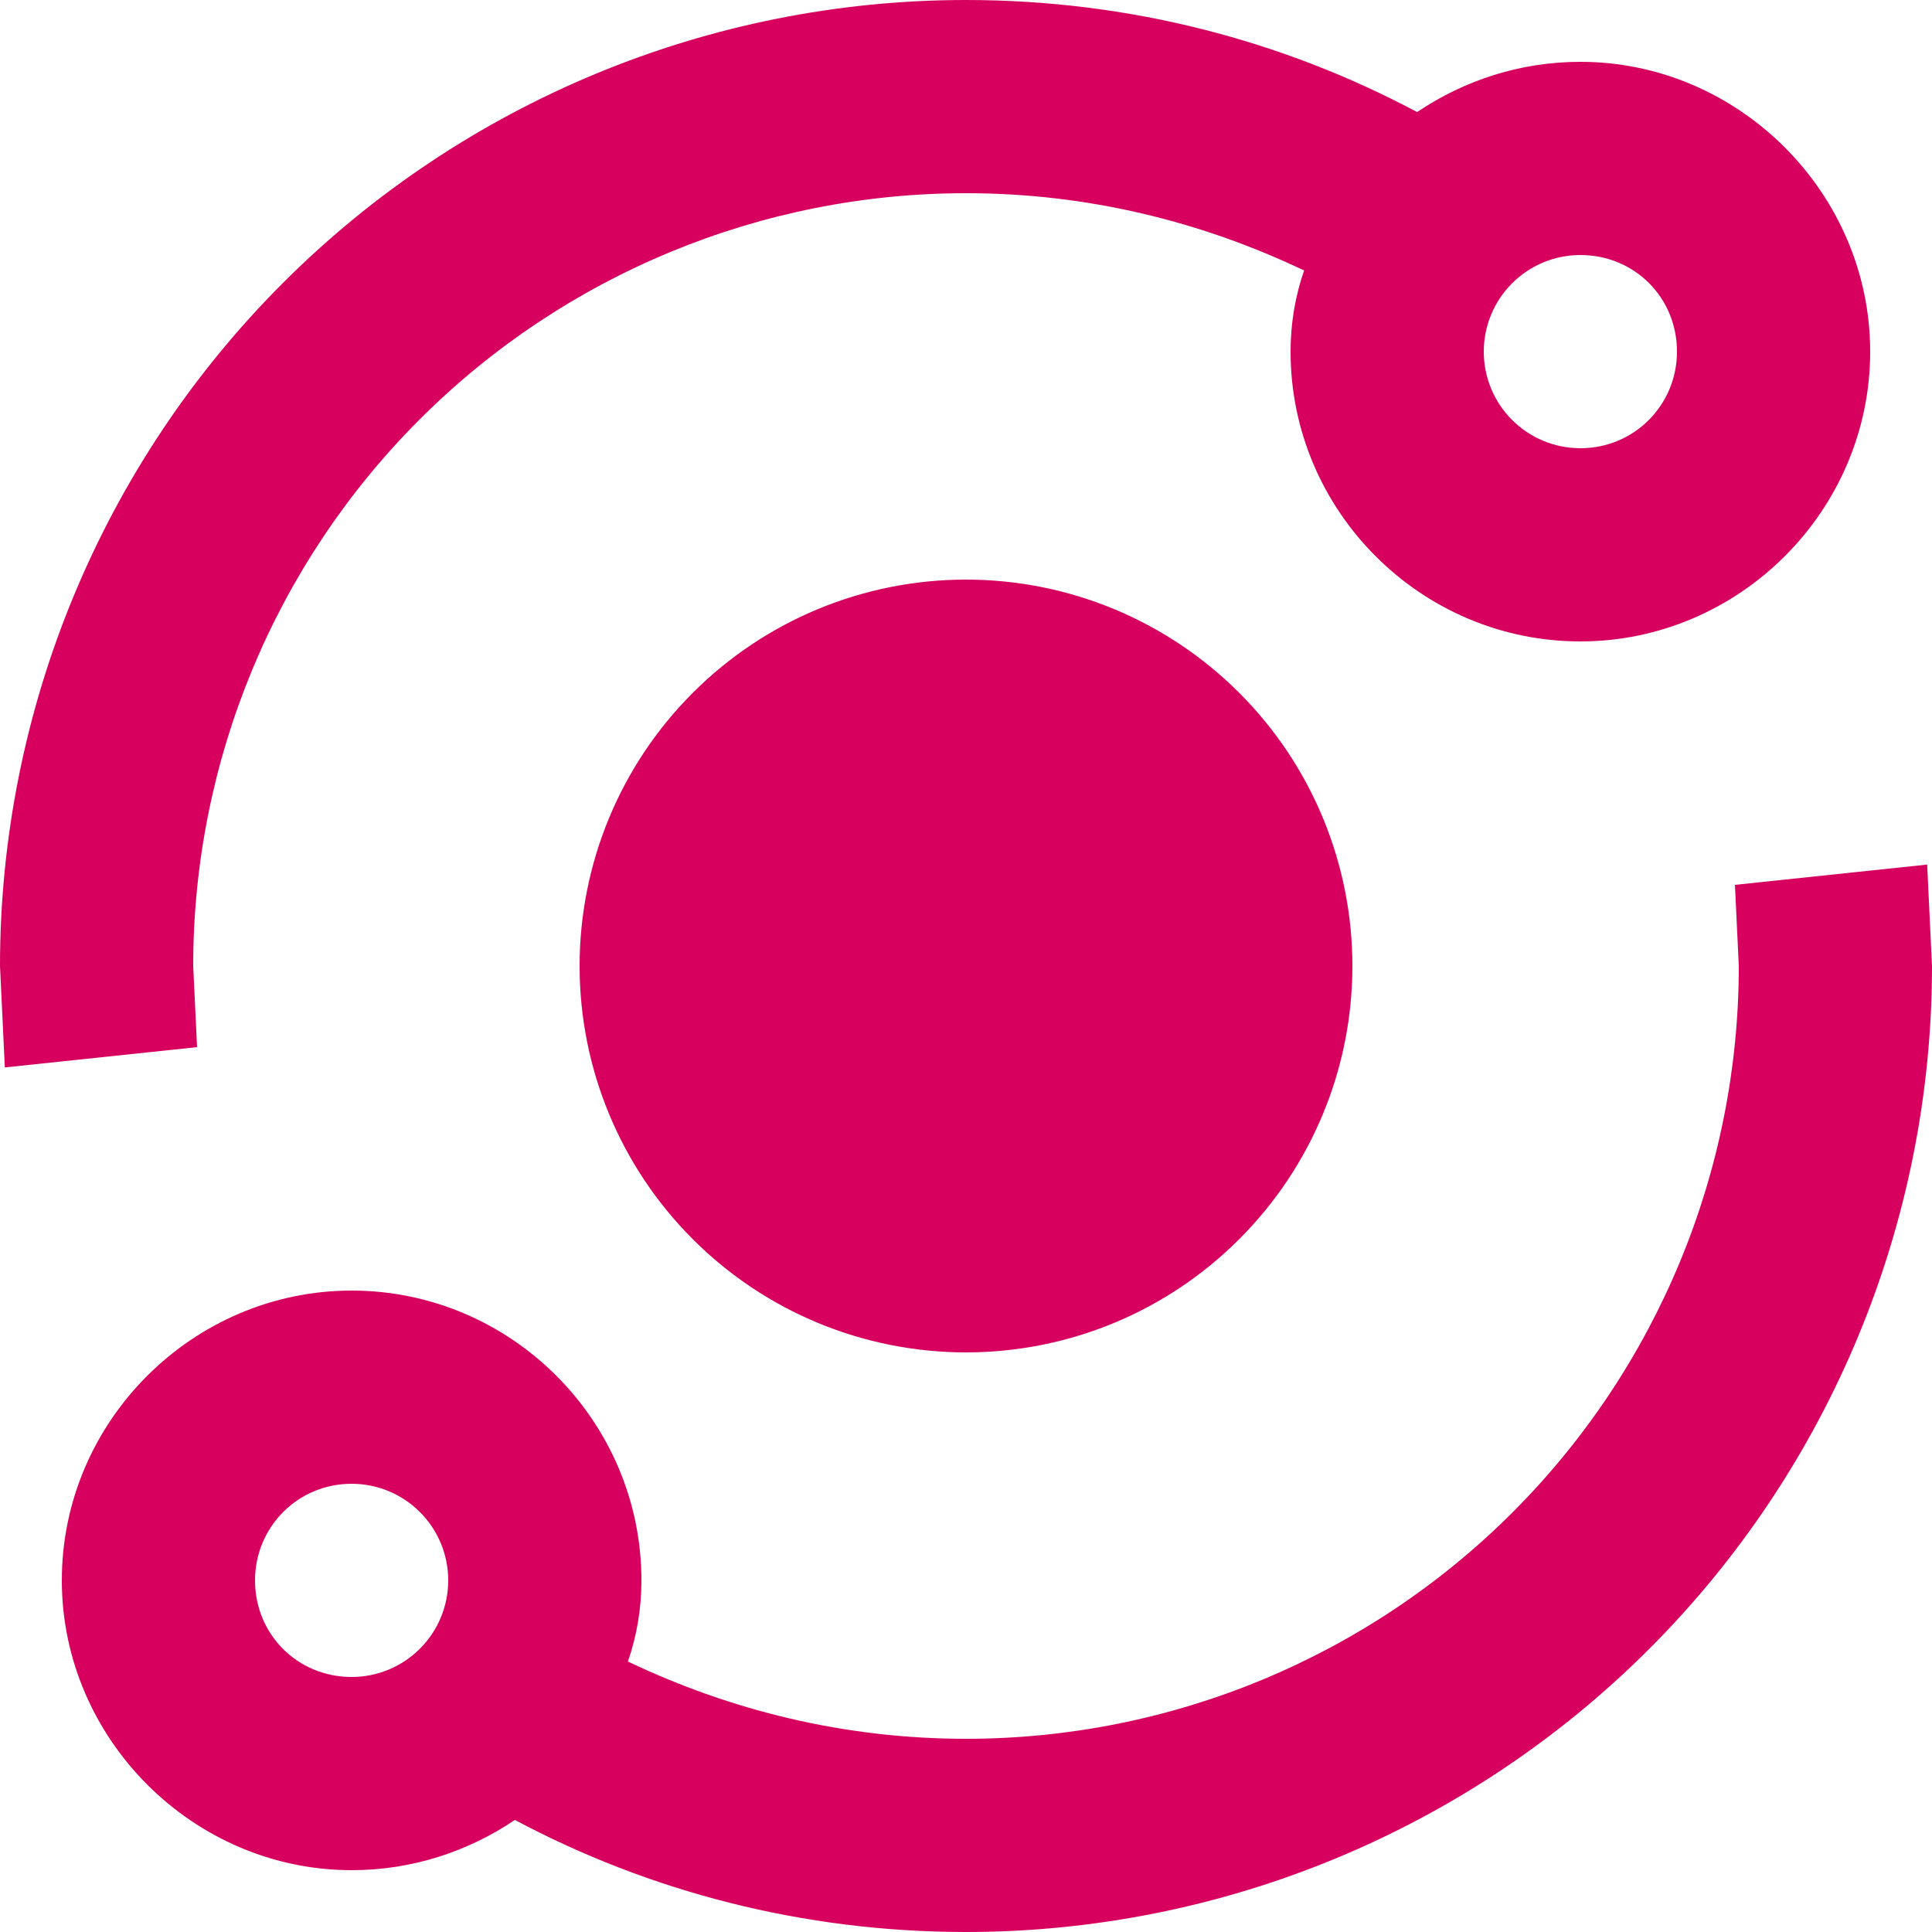 <?xml version="1.0" encoding="UTF-8"?> <svg xmlns="http://www.w3.org/2000/svg" width="20" height="20" viewBox="0 0 20 20" fill="none"> <path d="M16.36 0.64C18 0.64 19.36 2 19.36 3.64C19.36 5.29 18 6.64 16.36 6.64C14.71 6.64 13.36 5.29 13.36 3.64C13.36 3.34 13.41 3.06 13.5 2.8C12.43 2.29 11.25 2 10 2C7.878 2 5.843 2.843 4.343 4.343C2.843 5.843 2 7.878 2 10L2.04 10.84L0.05 11.05L0 10C0 7.348 1.054 4.804 2.929 2.929C4.804 1.054 7.348 0 10 0C11.69 0 13.28 0.42 14.67 1.16C15.16 0.83 15.74 0.64 16.36 0.64V0.64ZM16.36 2.64C16.095 2.64 15.84 2.745 15.653 2.933C15.465 3.12 15.36 3.375 15.36 3.64C15.36 3.905 15.465 4.16 15.653 4.347C15.84 4.535 16.095 4.64 16.36 4.64C16.92 4.64 17.36 4.19 17.36 3.64C17.36 3.08 16.92 2.64 16.36 2.64ZM3.64 13.36C5.29 13.36 6.64 14.71 6.64 16.36C6.64 16.66 6.59 16.94 6.5 17.2C7.57 17.71 8.75 18 10 18C12.122 18 14.157 17.157 15.657 15.657C17.157 14.157 18 12.122 18 10L17.96 9.16L19.95 8.95L20 10C20 12.652 18.946 15.196 17.071 17.071C15.196 18.946 12.652 20 10 20C8.31 20 6.72 19.58 5.33 18.84C4.84 19.17 4.26 19.36 3.64 19.36C2 19.36 0.64 18 0.64 16.36C0.64 14.71 2 13.36 3.64 13.36V13.36ZM3.64 15.36C3.08 15.36 2.64 15.81 2.64 16.36C2.64 16.92 3.08 17.36 3.64 17.36C3.905 17.36 4.16 17.255 4.347 17.067C4.535 16.88 4.64 16.625 4.64 16.36C4.64 16.095 4.535 15.84 4.347 15.653C4.16 15.465 3.905 15.36 3.64 15.36ZM10 6C11.061 6 12.078 6.421 12.828 7.172C13.579 7.922 14 8.939 14 10C14 11.061 13.579 12.078 12.828 12.828C12.078 13.579 11.061 14 10 14C8.939 14 7.922 13.579 7.172 12.828C6.421 12.078 6 11.061 6 10C6 8.939 6.421 7.922 7.172 7.172C7.922 6.421 8.939 6 10 6V6Z" fill="#D8005F"></path> </svg> 